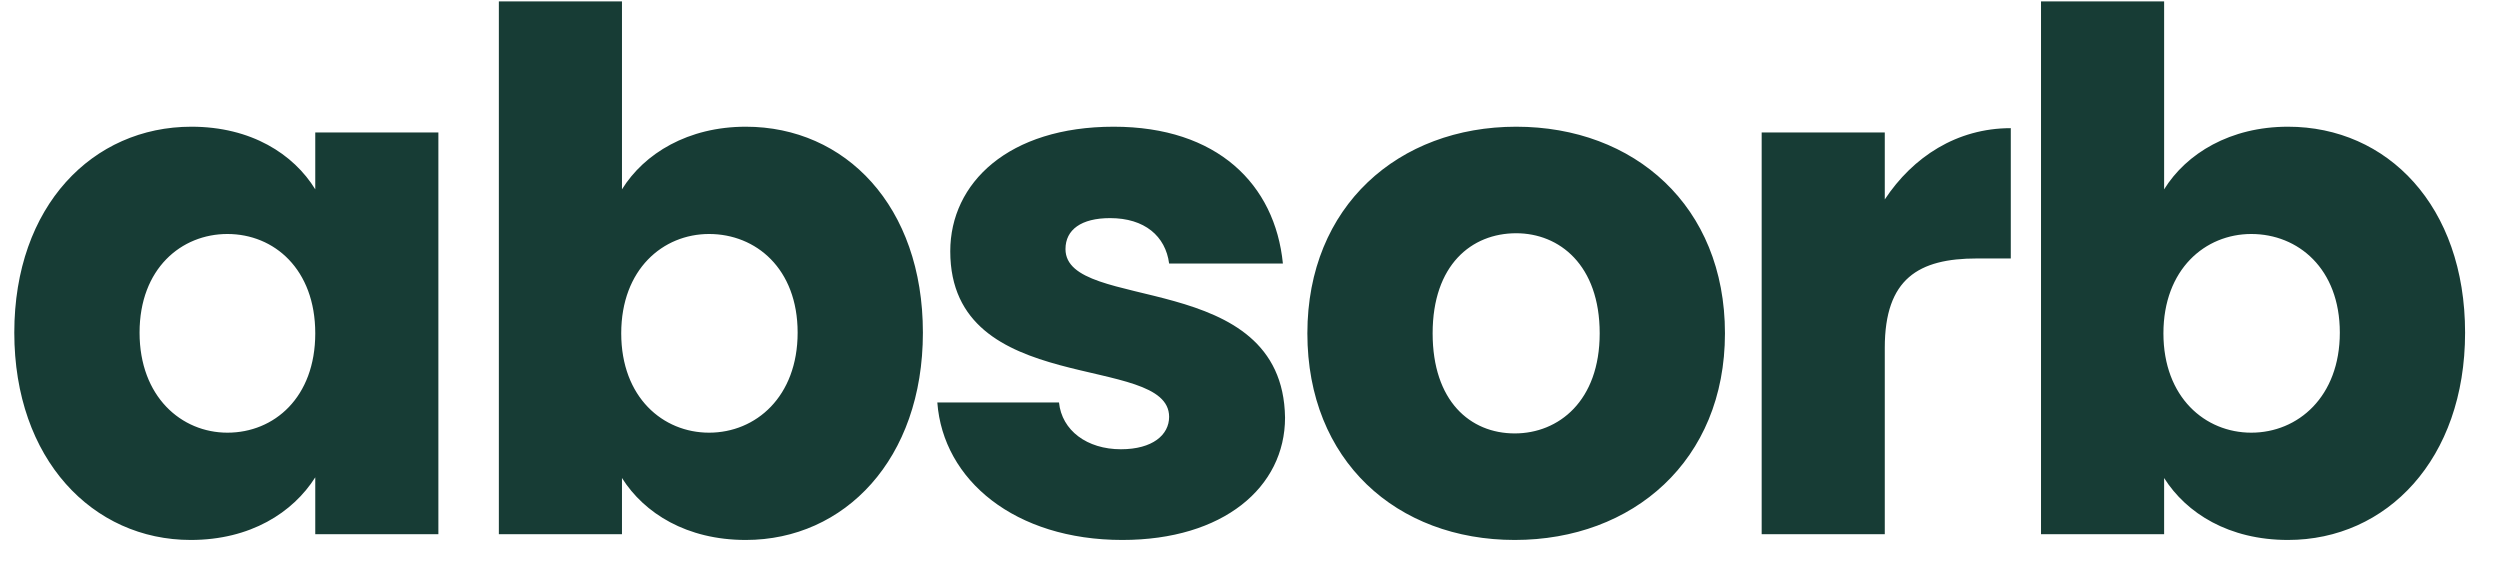 <svg width="57" height="13" viewBox="0 0 57 13" fill="none" xmlns="http://www.w3.org/2000/svg">
<path d="M0.326 7.584C0.326 10.473 2.115 12.311 4.348 12.311C5.71 12.311 6.679 11.687 7.188 10.883V12.18H9.995V3.02H7.188V4.317C6.695 3.513 5.727 2.889 4.364 2.889C2.115 2.889 0.326 4.694 0.326 7.584ZM7.188 7.6C7.188 9.061 6.252 9.865 5.185 9.865C4.135 9.865 3.182 9.044 3.182 7.584C3.182 6.123 4.135 5.335 5.185 5.335C6.252 5.335 7.188 6.139 7.188 7.6ZM14.181 4.317V0.032H11.374V12.18H14.181V10.899C14.69 11.704 15.658 12.311 17.004 12.311C19.253 12.311 21.042 10.473 21.042 7.584C21.042 4.694 19.27 2.889 17.004 2.889C15.691 2.889 14.69 3.496 14.181 4.317ZM18.186 7.584C18.186 9.044 17.234 9.865 16.167 9.865C15.116 9.865 14.164 9.061 14.164 7.6C14.164 6.139 15.116 5.335 16.167 5.335C17.234 5.335 18.186 6.123 18.186 7.584ZM29.299 9.521C29.25 6.106 24.293 7.14 24.293 5.679C24.293 5.236 24.654 4.973 25.31 4.973C26.098 4.973 26.574 5.384 26.656 6.008H29.25C29.07 4.202 27.756 2.889 25.392 2.889C22.996 2.889 21.666 4.169 21.666 5.729C21.666 9.094 26.656 8.027 26.656 9.504C26.656 9.915 26.279 10.243 25.557 10.243C24.785 10.243 24.21 9.816 24.145 9.176H21.371C21.502 10.949 23.143 12.311 25.589 12.311C27.888 12.311 29.299 11.113 29.299 9.521ZM39.329 7.6C39.329 4.694 37.261 2.889 34.569 2.889C31.893 2.889 29.808 4.694 29.808 7.6C29.808 10.505 31.844 12.311 34.536 12.311C37.228 12.311 39.329 10.505 39.329 7.6ZM32.664 7.6C32.664 6.04 33.551 5.318 34.569 5.318C35.553 5.318 36.473 6.04 36.473 7.6C36.473 9.143 35.537 9.882 34.536 9.882C33.518 9.882 32.664 9.143 32.664 7.6ZM42.973 7.928C42.973 6.352 43.745 5.893 45.074 5.893H45.846V2.922C44.615 2.922 43.614 3.578 42.973 4.547V3.02H40.166V12.18H42.973V7.928ZM49.342 4.317V0.032H46.535V12.18H49.342V10.899C49.851 11.704 50.82 12.311 52.166 12.311C54.415 12.311 56.204 10.473 56.204 7.584C56.204 4.694 54.431 2.889 52.166 2.889C50.853 2.889 49.851 3.496 49.342 4.317ZM53.348 7.584C53.348 9.044 52.396 9.865 51.329 9.865C50.278 9.865 49.326 9.061 49.326 7.6C49.326 6.139 50.278 5.335 51.329 5.335C52.396 5.335 53.348 6.123 53.348 7.584Z" fill="#173C35"/>
</svg>
